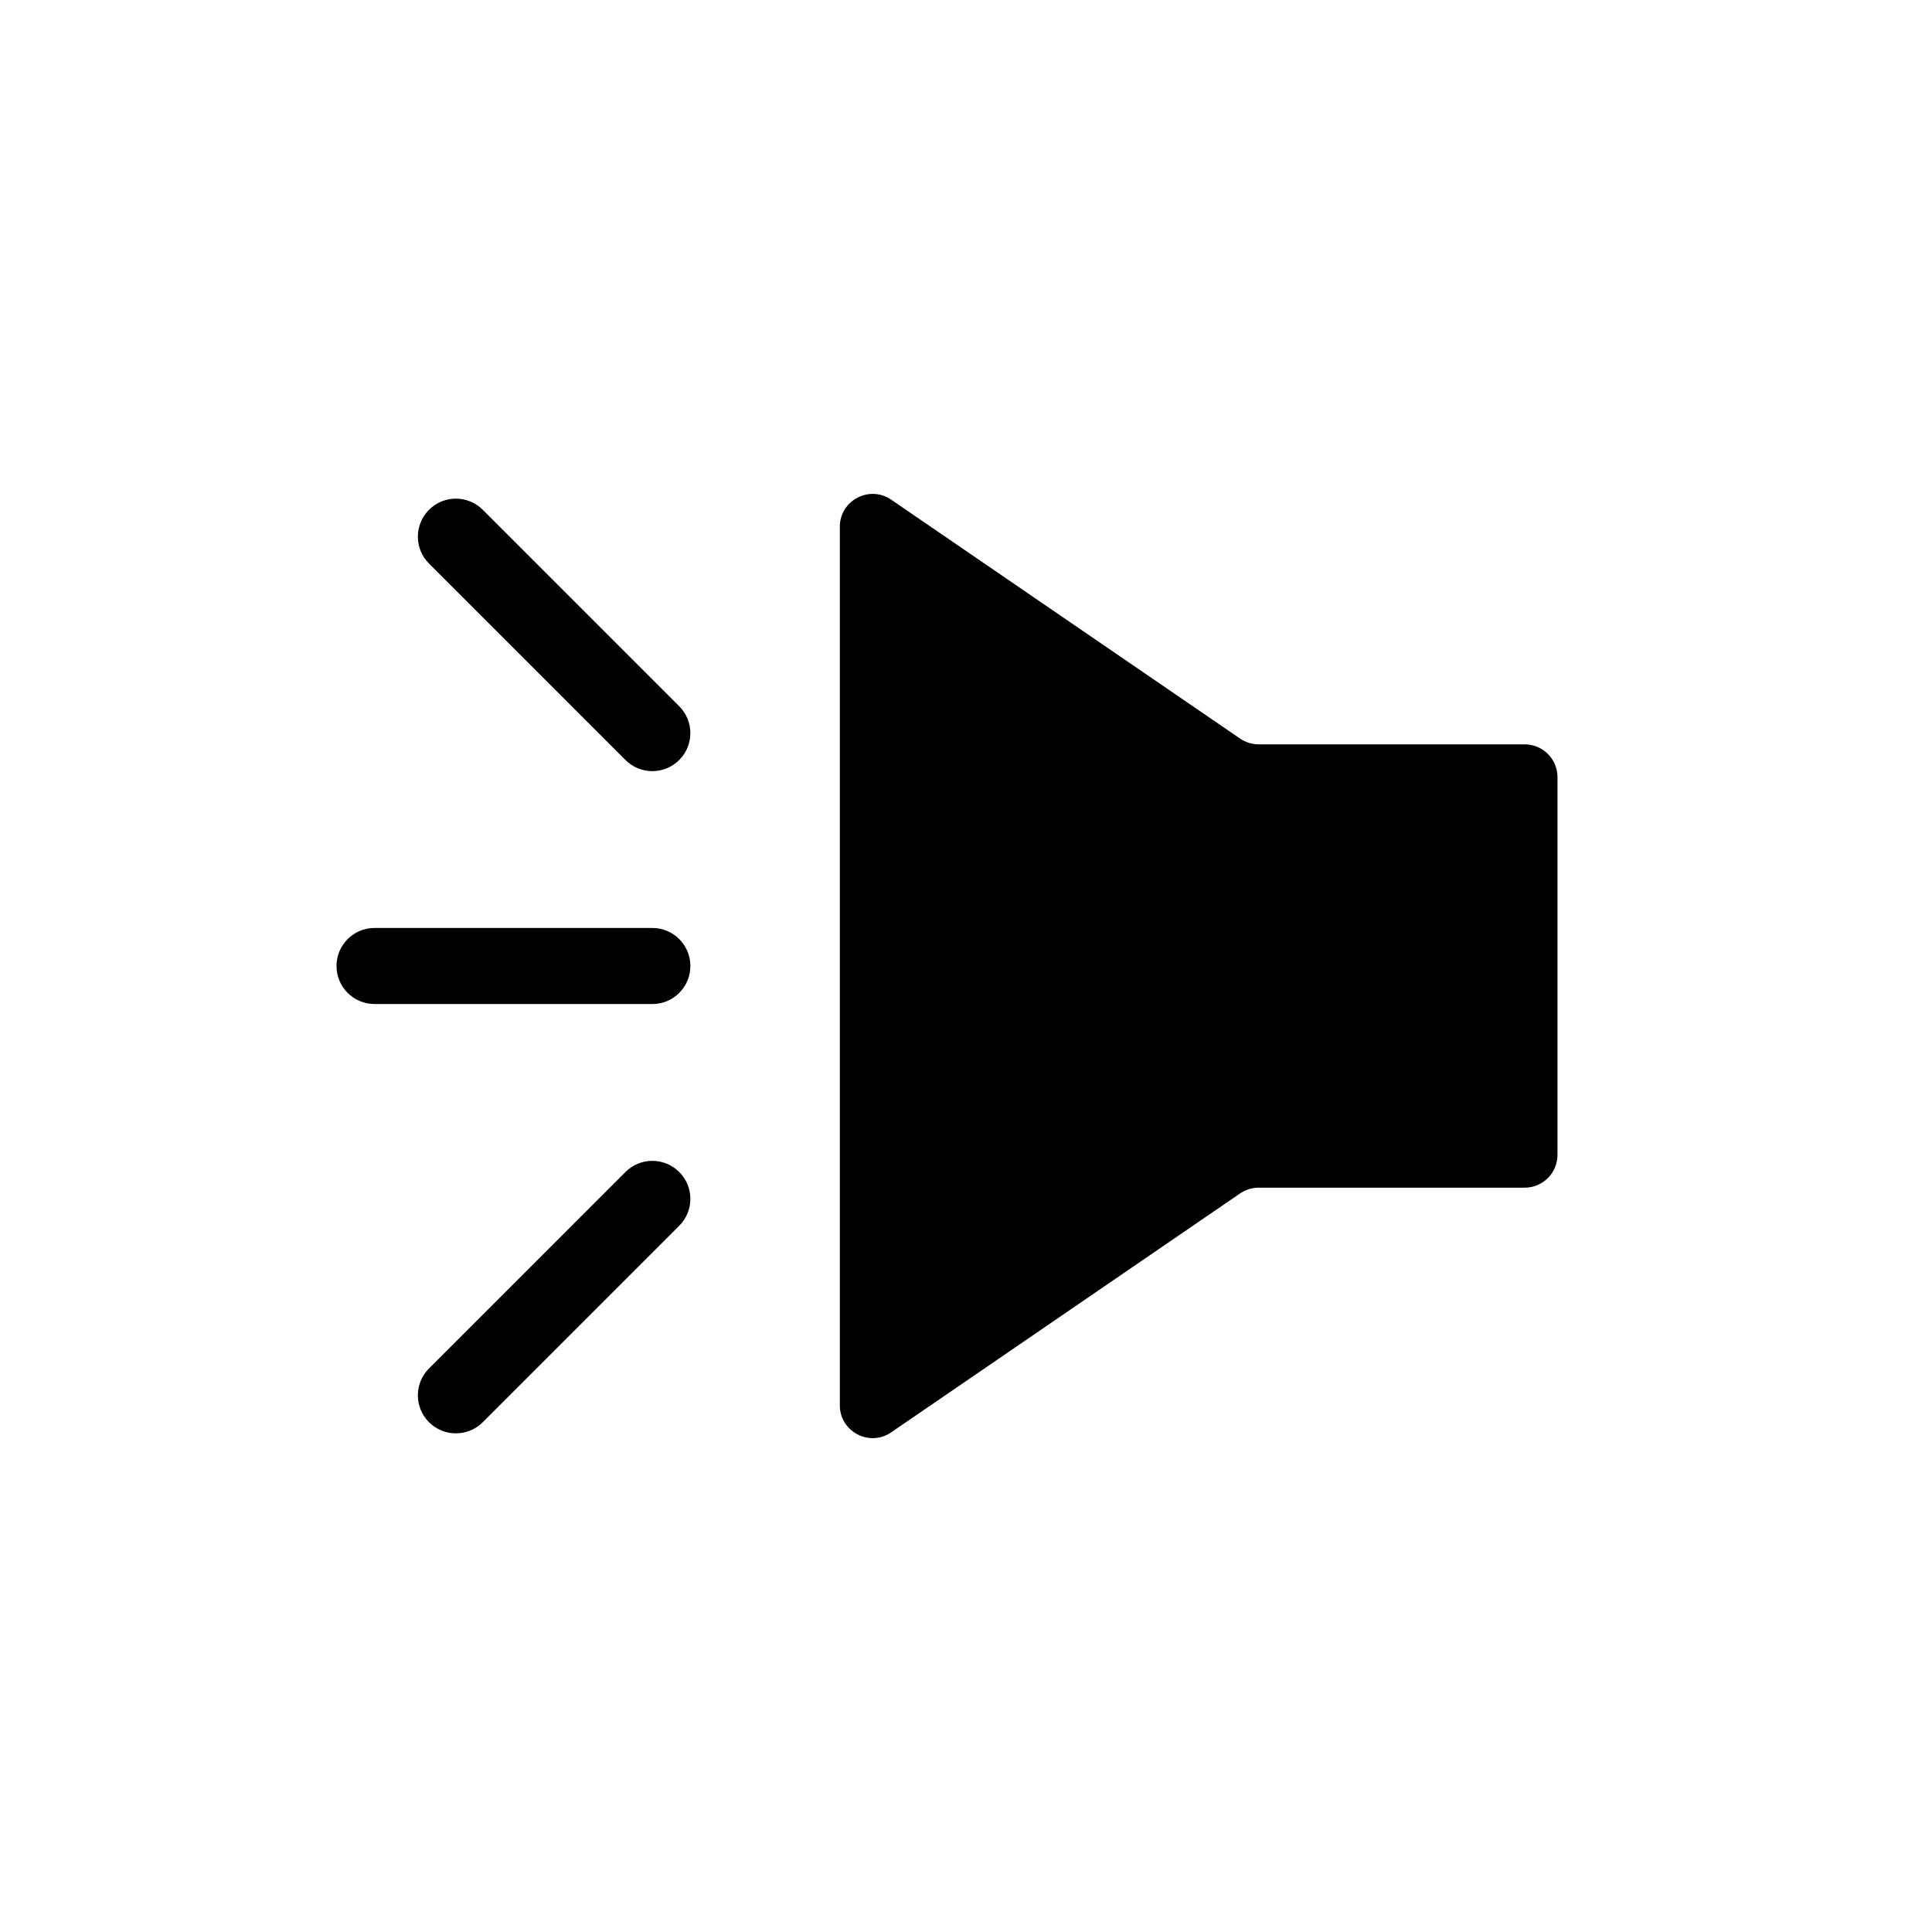 <?xml version="1.0" encoding="UTF-8"?>
<!-- Uploaded to: ICON Repo, www.iconrepo.com, Generator: ICON Repo Mixer Tools -->
<svg fill="#000000" width="800px" height="800px" version="1.1" viewBox="144 144 512 512" xmlns="http://www.w3.org/2000/svg">
 <g>
  <path d="m324 331.16-52.059-52.059c-3.938-3.938-10.312-3.938-14.25 0s-3.938 10.312 0 14.25l52.059 52.059c1.969 1.969 4.547 2.953 7.125 2.953s5.156-0.984 7.125-2.953c3.934-3.938 3.934-10.312 0-14.25z"/>
  <path d="m309.75 454.59-52.059 52.059c-3.938 3.938-3.938 10.312 0 14.25 1.969 1.969 4.547 2.953 7.125 2.953s5.156-0.984 7.125-2.953l52.059-52.059c3.938-3.938 3.938-10.312 0-14.25-3.938-3.934-10.312-3.934-14.25 0z"/>
  <path d="m316.88 389.92h-73.625c-5.566 0-10.078 4.512-10.078 10.078s4.512 10.078 10.078 10.078h73.625c5.566 0 10.078-4.512 10.078-10.078-0.004-5.566-4.516-10.078-10.078-10.078z"/>
  <path d="m380.18 523.58 92.461-63.312c1.449-0.992 3.16-1.523 4.918-1.523h70.488c4.805 0 8.703-3.894 8.703-8.703v-100.08c0-4.805-3.894-8.703-8.703-8.703h-70.488c-1.754 0-3.469-0.531-4.918-1.523l-92.461-63.312c-5.773-3.953-13.617 0.18-13.617 7.18v232.8c-0.004 7 7.84 11.137 13.617 7.184z"/>
 </g>
</svg>